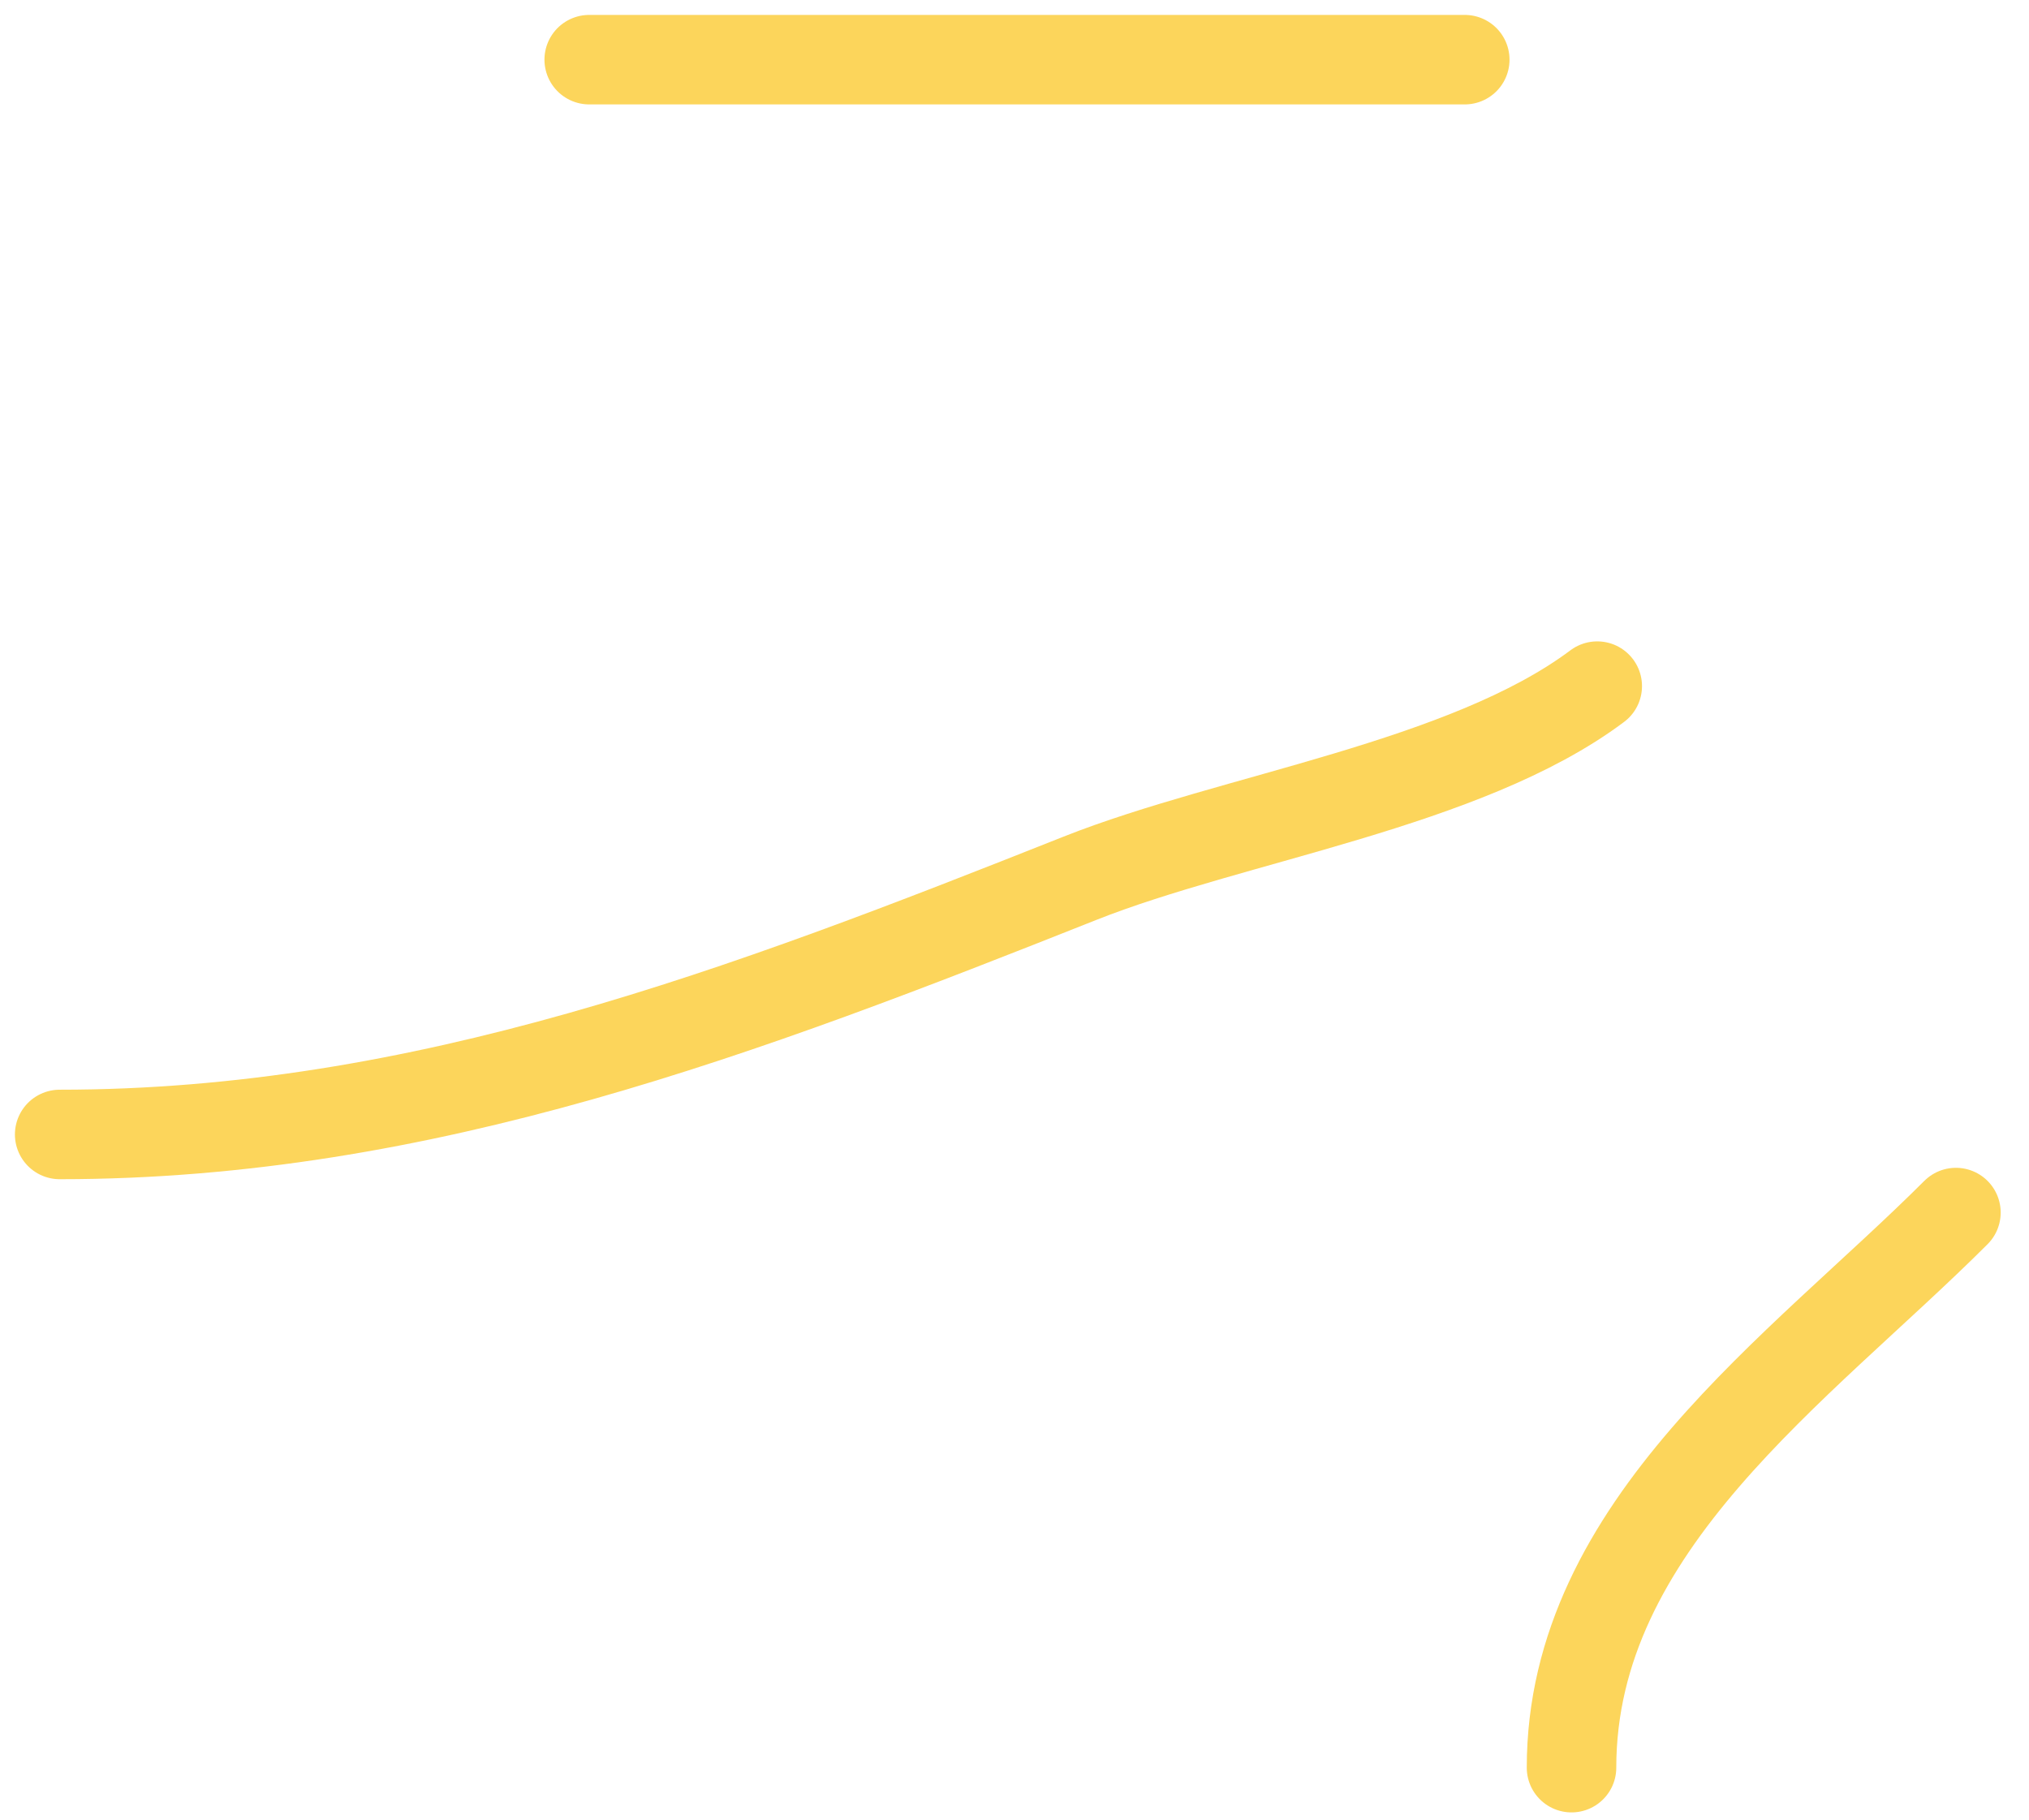 <svg width="68" height="61" viewBox="0 0 68 61" fill="none" xmlns="http://www.w3.org/2000/svg">
<path d="M19.747 2H49.09" stroke="#FCD55B" stroke-width="3" stroke-linecap="round"/>
<path d="M2 38.029C14.187 38.029 24.975 33.896 36.194 29.441C41.299 27.414 49.124 26.304 53.53 23" stroke="#FCD55B" stroke-width="3" stroke-linecap="round"/>
<path d="M52.668 59.255C52.668 51.124 60.321 45.877 65.551 40.647" stroke="#FCD55B" stroke-width="3" stroke-linecap="round"/>
</svg>
